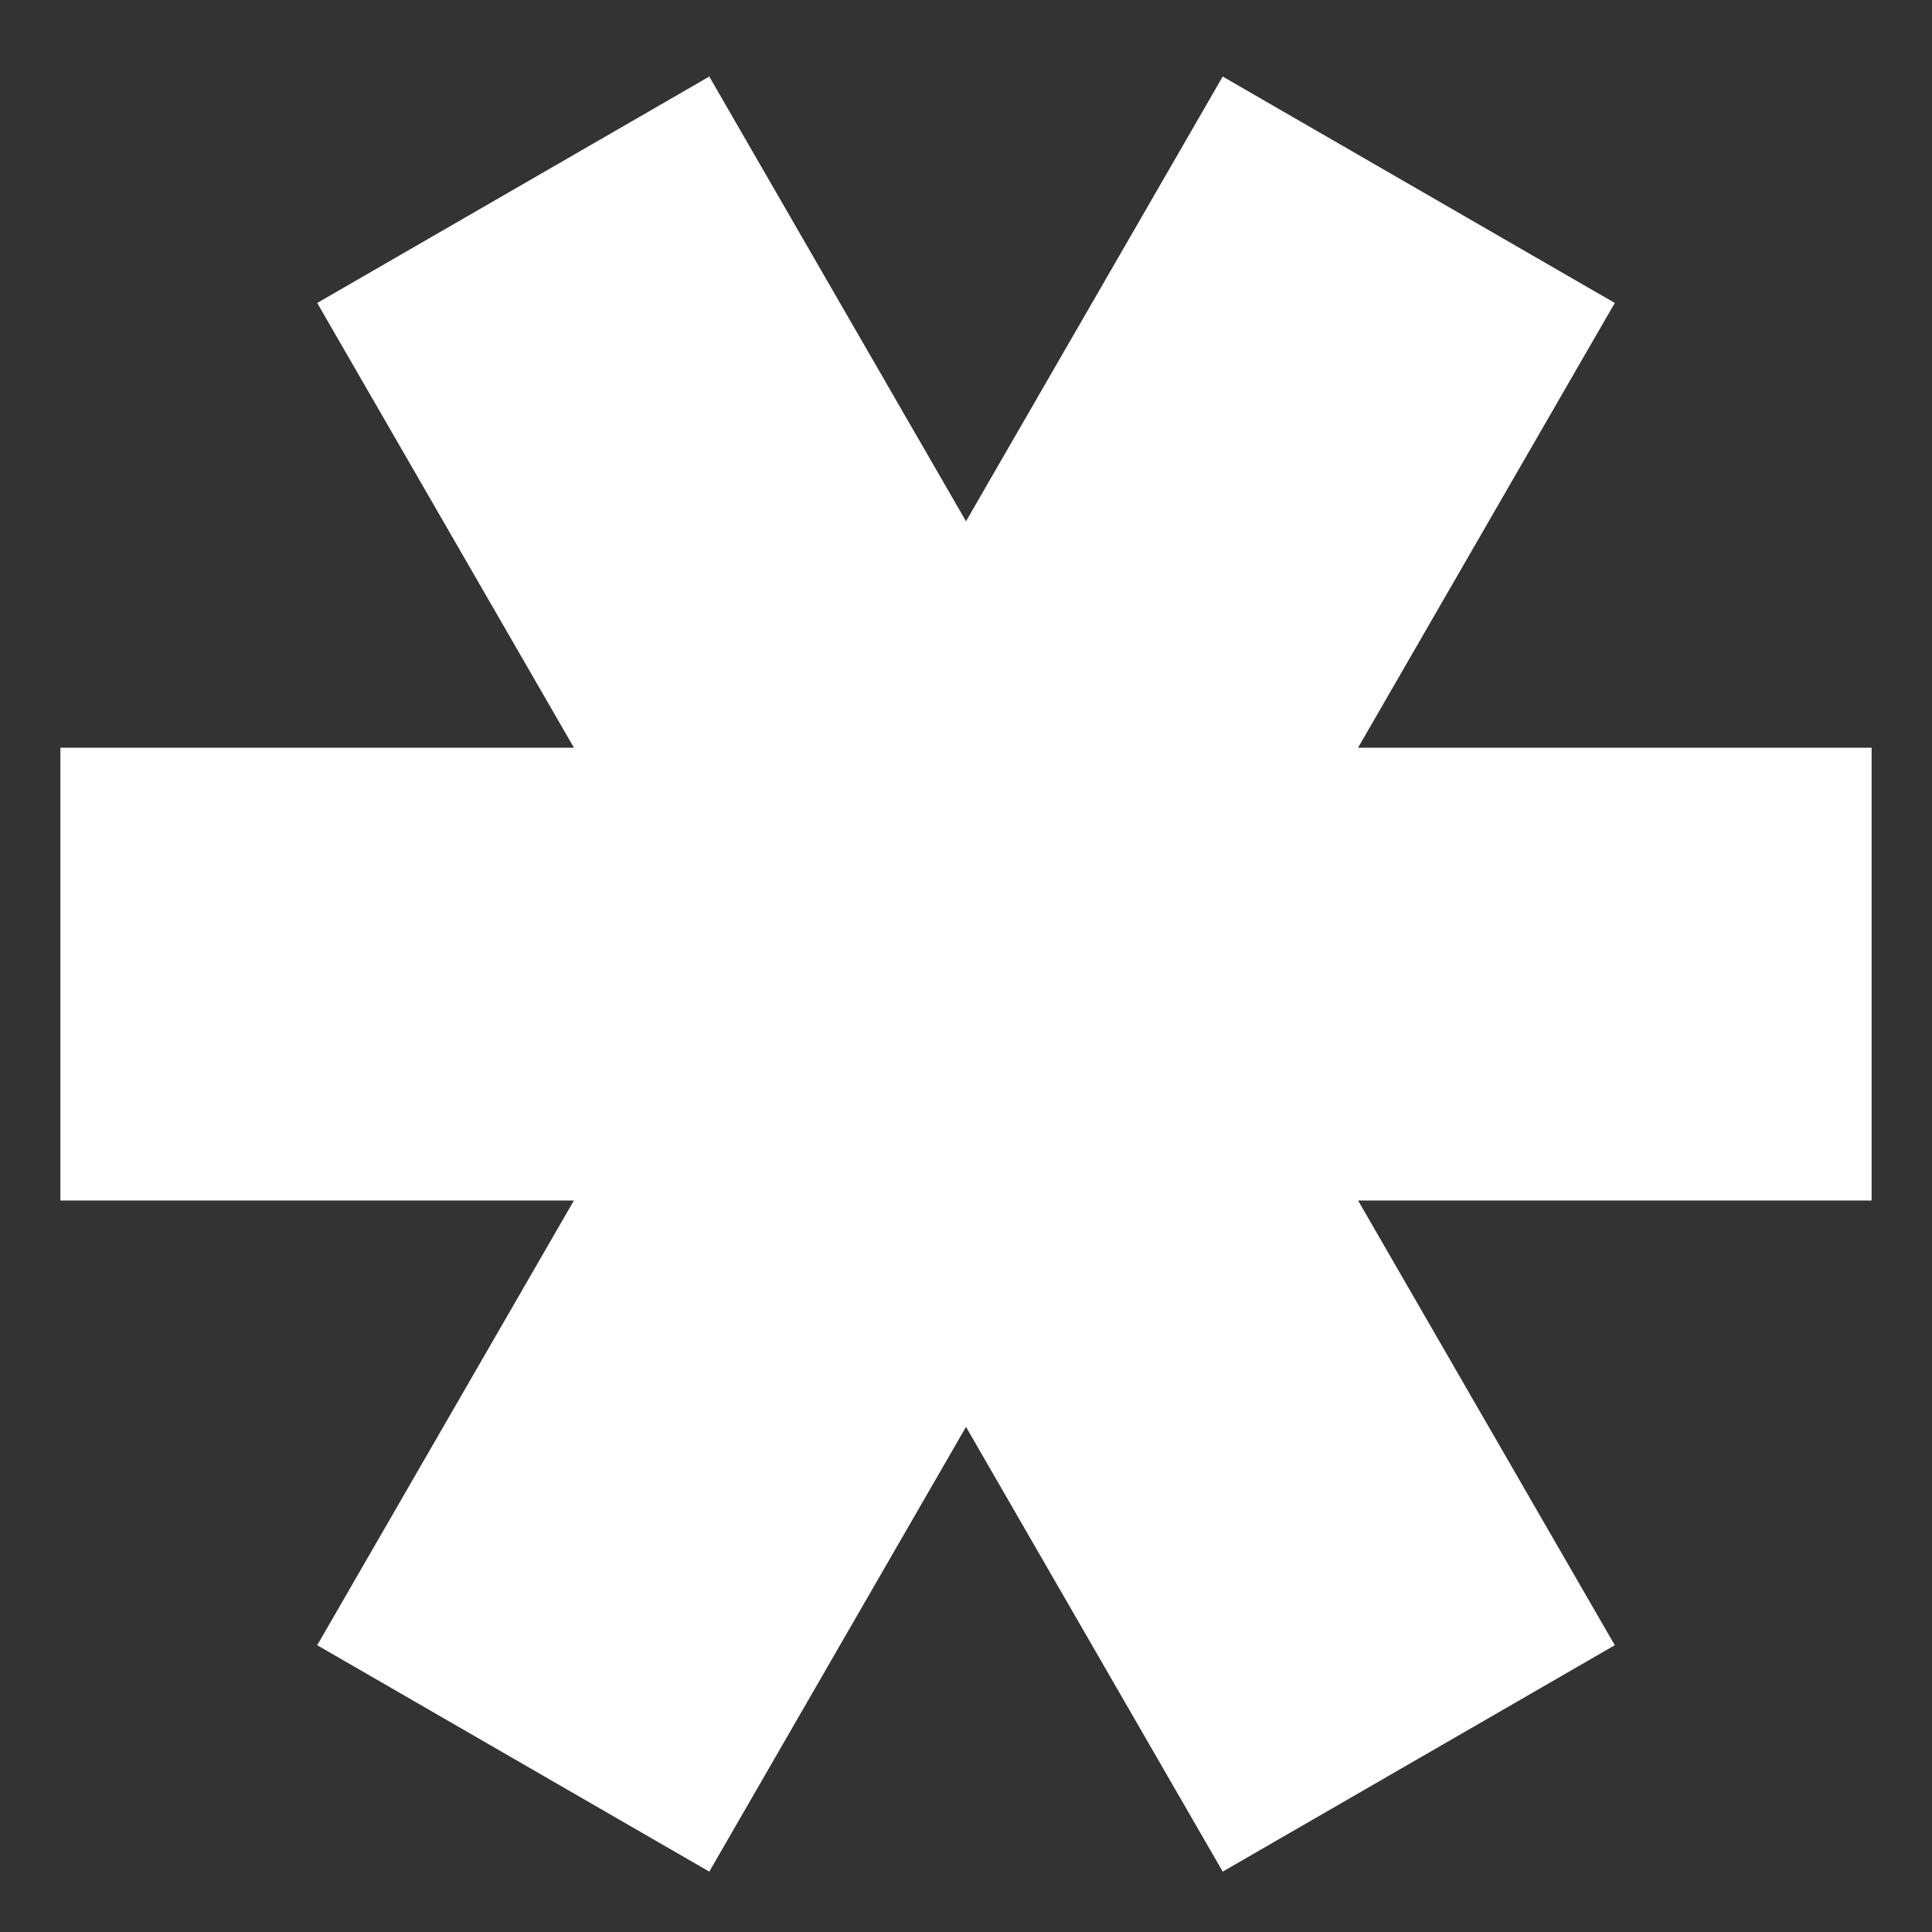 <svg xmlns="http://www.w3.org/2000/svg" width="16" height="16" version="1.1" style="enable-background:new">
 <rect width="100%" height="100%" fill="#333333" stroke="none"/>
 <g transform="translate(-619,-286)">
  <path d="m 624.874,286.634 -3.247,1.875 2.126,3.683 h -4.253 v 3.75 h 4.253 l -2.126,3.683 3.247,1.875 2.126,-3.683 2.126,3.683 3.247,-1.875 -2.126,-3.683 h 4.253 v -3.75 h -4.253 l 2.126,-3.683 -3.247,-1.875 -2.126,3.683 z" style="fill:#FFFFFF"/>
 </g>
</svg>
